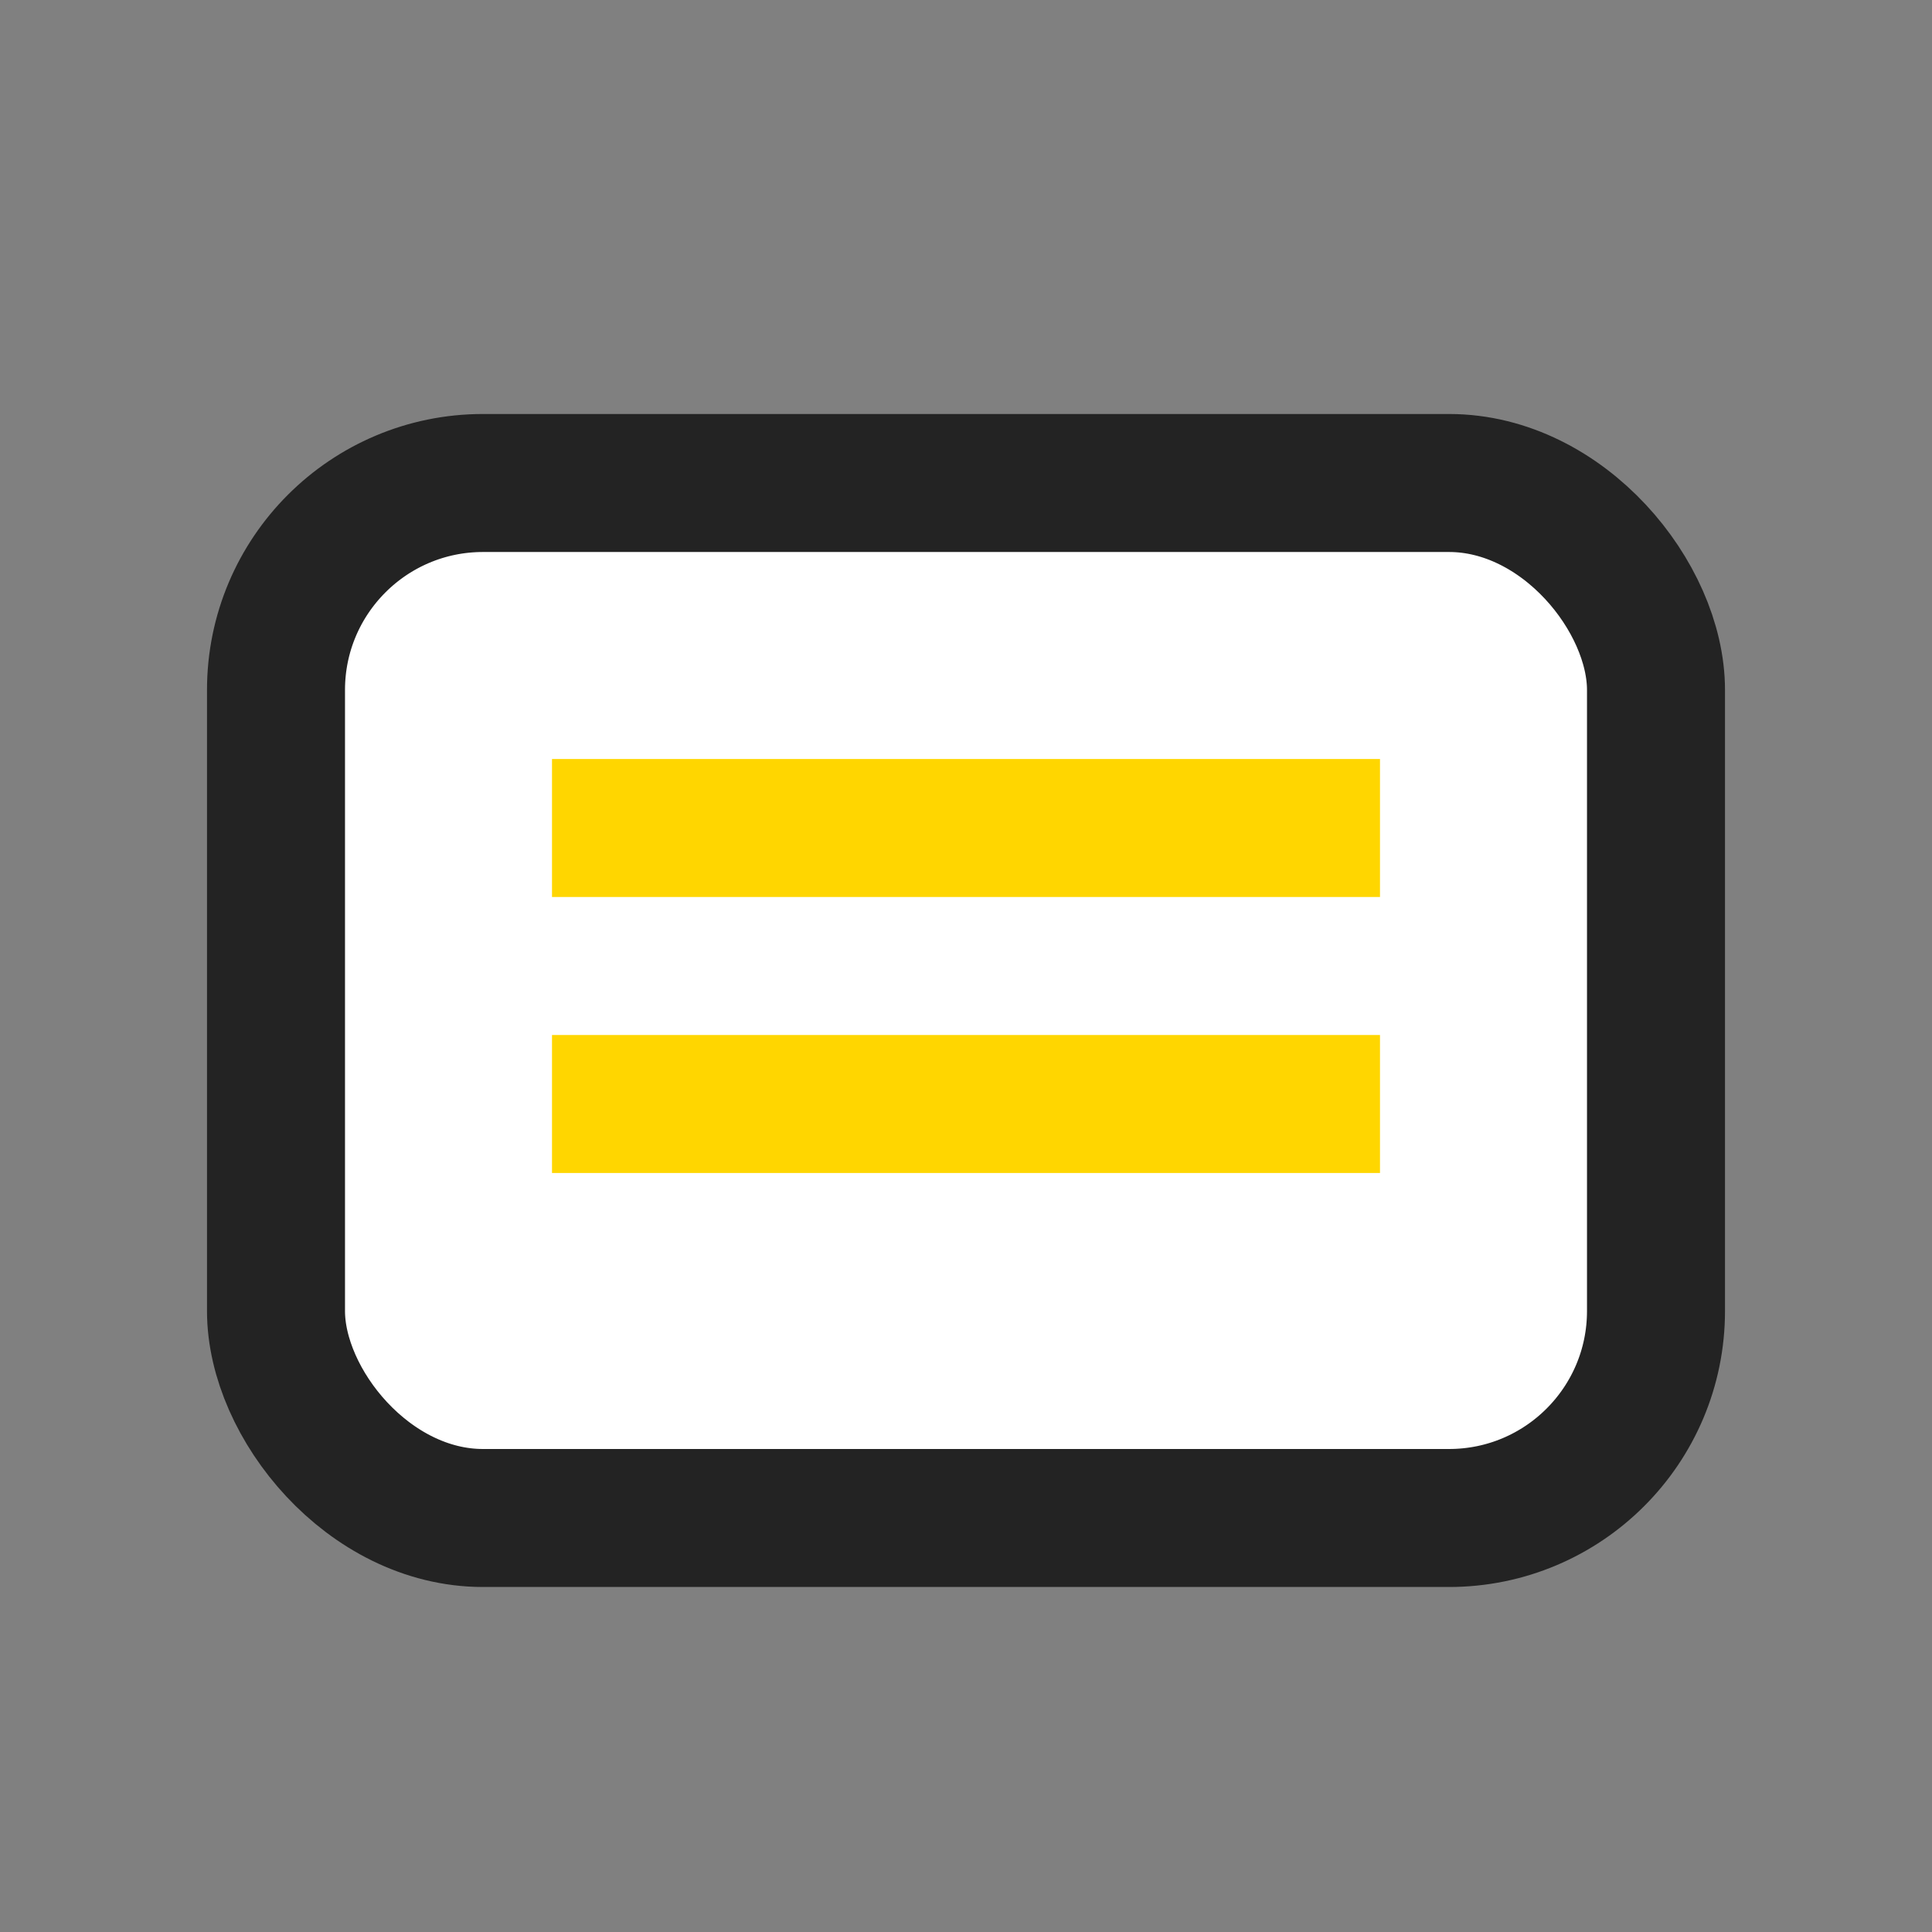 <svg width="28" height="28" xmlns="http://www.w3.org/2000/svg"><rect width="100%" height="100%" fill="#808080" stroke="none"/><rect x="4" y="7" width="20" height="15" rx="3" fill="#fff" stroke="#232323" stroke-width="2"/><rect x="8" y="11" width="12" height="2" fill="#FFD600"/><rect x="8" y="15" width="12" height="2" fill="#FFD600"/></svg>